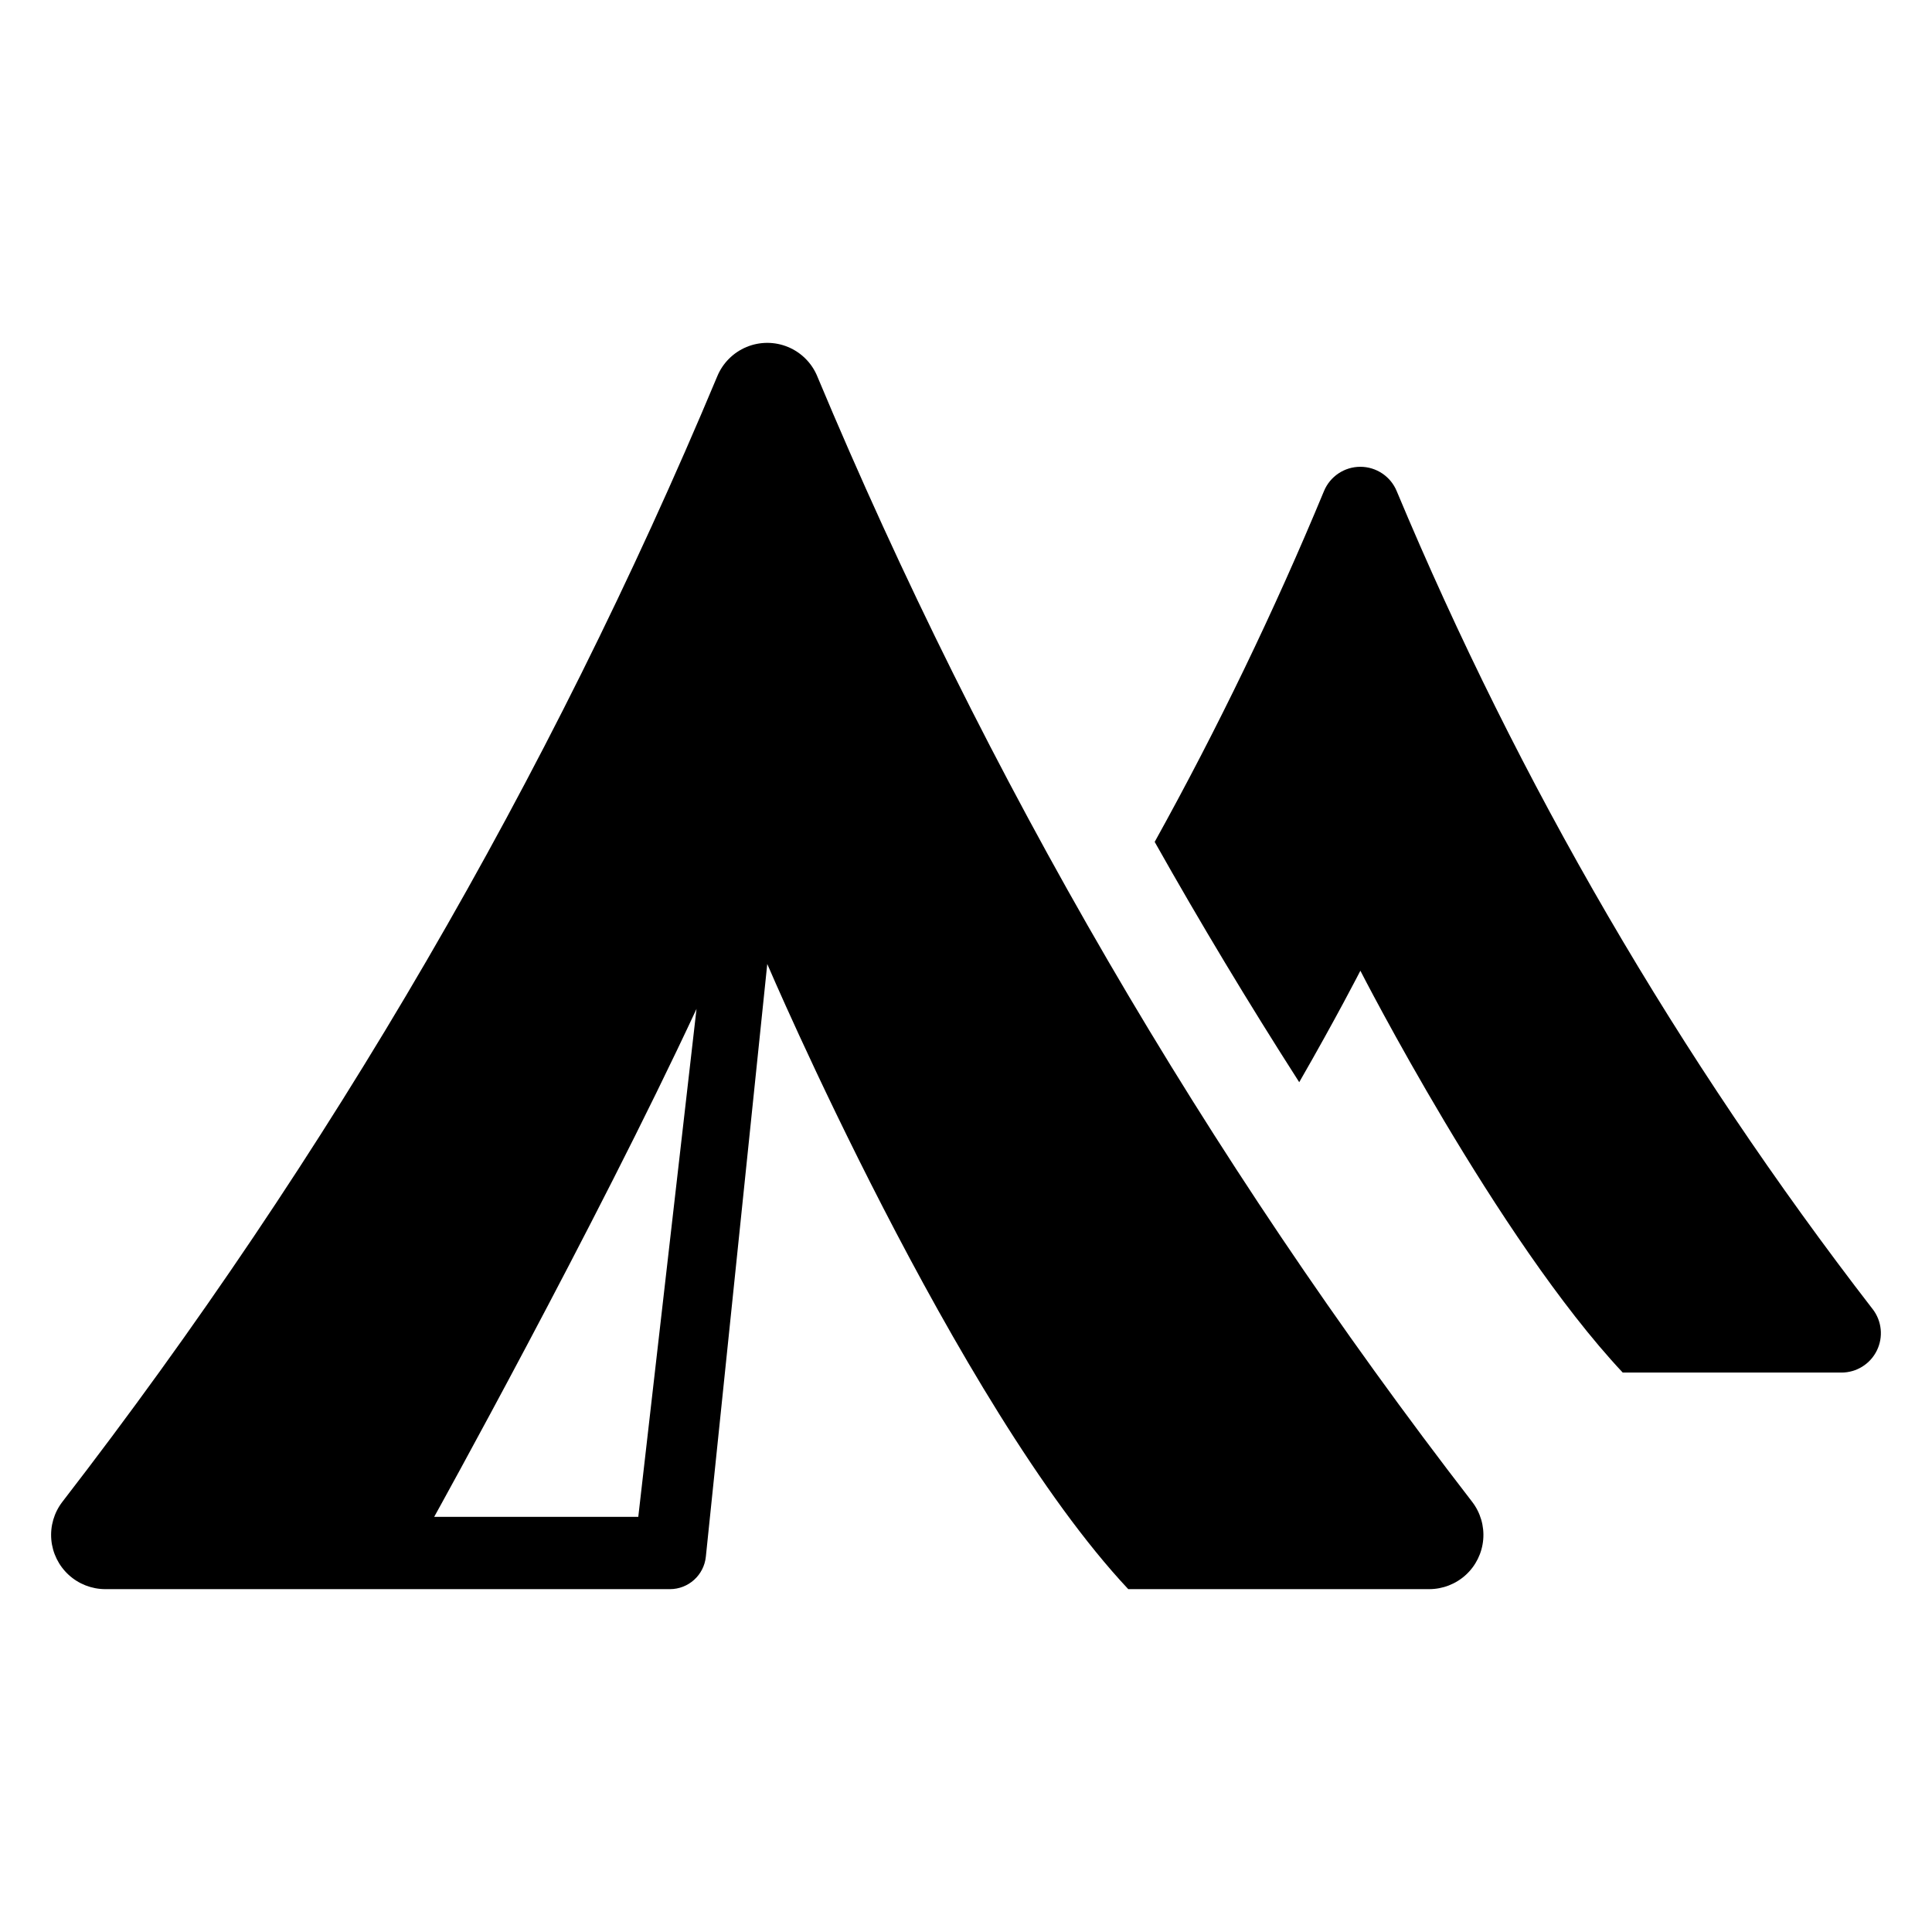 <?xml version="1.0" encoding="UTF-8"?>
<!-- Uploaded to: ICON Repo, www.iconrepo.com, Generator: ICON Repo Mixer Tools -->
<svg fill="#000000" width="800px" height="800px" version="1.1" viewBox="144 144 512 512" xmlns="http://www.w3.org/2000/svg">
 <g>
  <path d="m640.28 490.94c-51.332-66.445-93.742-139.33-126.14-216.79-1.613-3.902-5.414-6.445-9.637-6.445s-8.023 2.543-9.637 6.445c-13.188 31.809-28.168 62.848-44.863 92.961 12.062 21.43 24.832 42.656 38.305 63.684 9.84-17.094 16.207-29.543 16.207-29.543s36.293 71.059 69.523 106.49h57.984l0.004 0.004c3.977-0.004 7.602-2.266 9.355-5.836 1.754-3.566 1.328-7.824-1.098-10.973z"/>
  <path d="m360.6 243.75c-1.449-3.527-4.242-6.328-7.762-7.793-3.523-1.461-7.481-1.461-11 0-3.523 1.465-6.316 4.266-7.766 7.793-44.578 106.57-102.92 206.84-173.55 298.26-2.191 2.848-3.234 6.414-2.926 9.996 0.312 3.578 1.949 6.914 4.598 9.344 2.644 2.43 6.106 3.781 9.699 3.789h149.64c4.906 0 9.02-3.711 9.523-8.59l16.277-157.08s49.941 116.9 95.668 165.67h79.77c3.594-0.008 7.055-1.359 9.703-3.789 2.644-2.43 4.285-5.766 4.594-9.344 0.309-3.582-0.734-7.148-2.922-9.996-70.625-91.414-128.97-191.69-173.55-298.26zm-47.449 302.23h-54.086s42.785-77.168 69.52-134.62z"/>
 </g>
</svg>